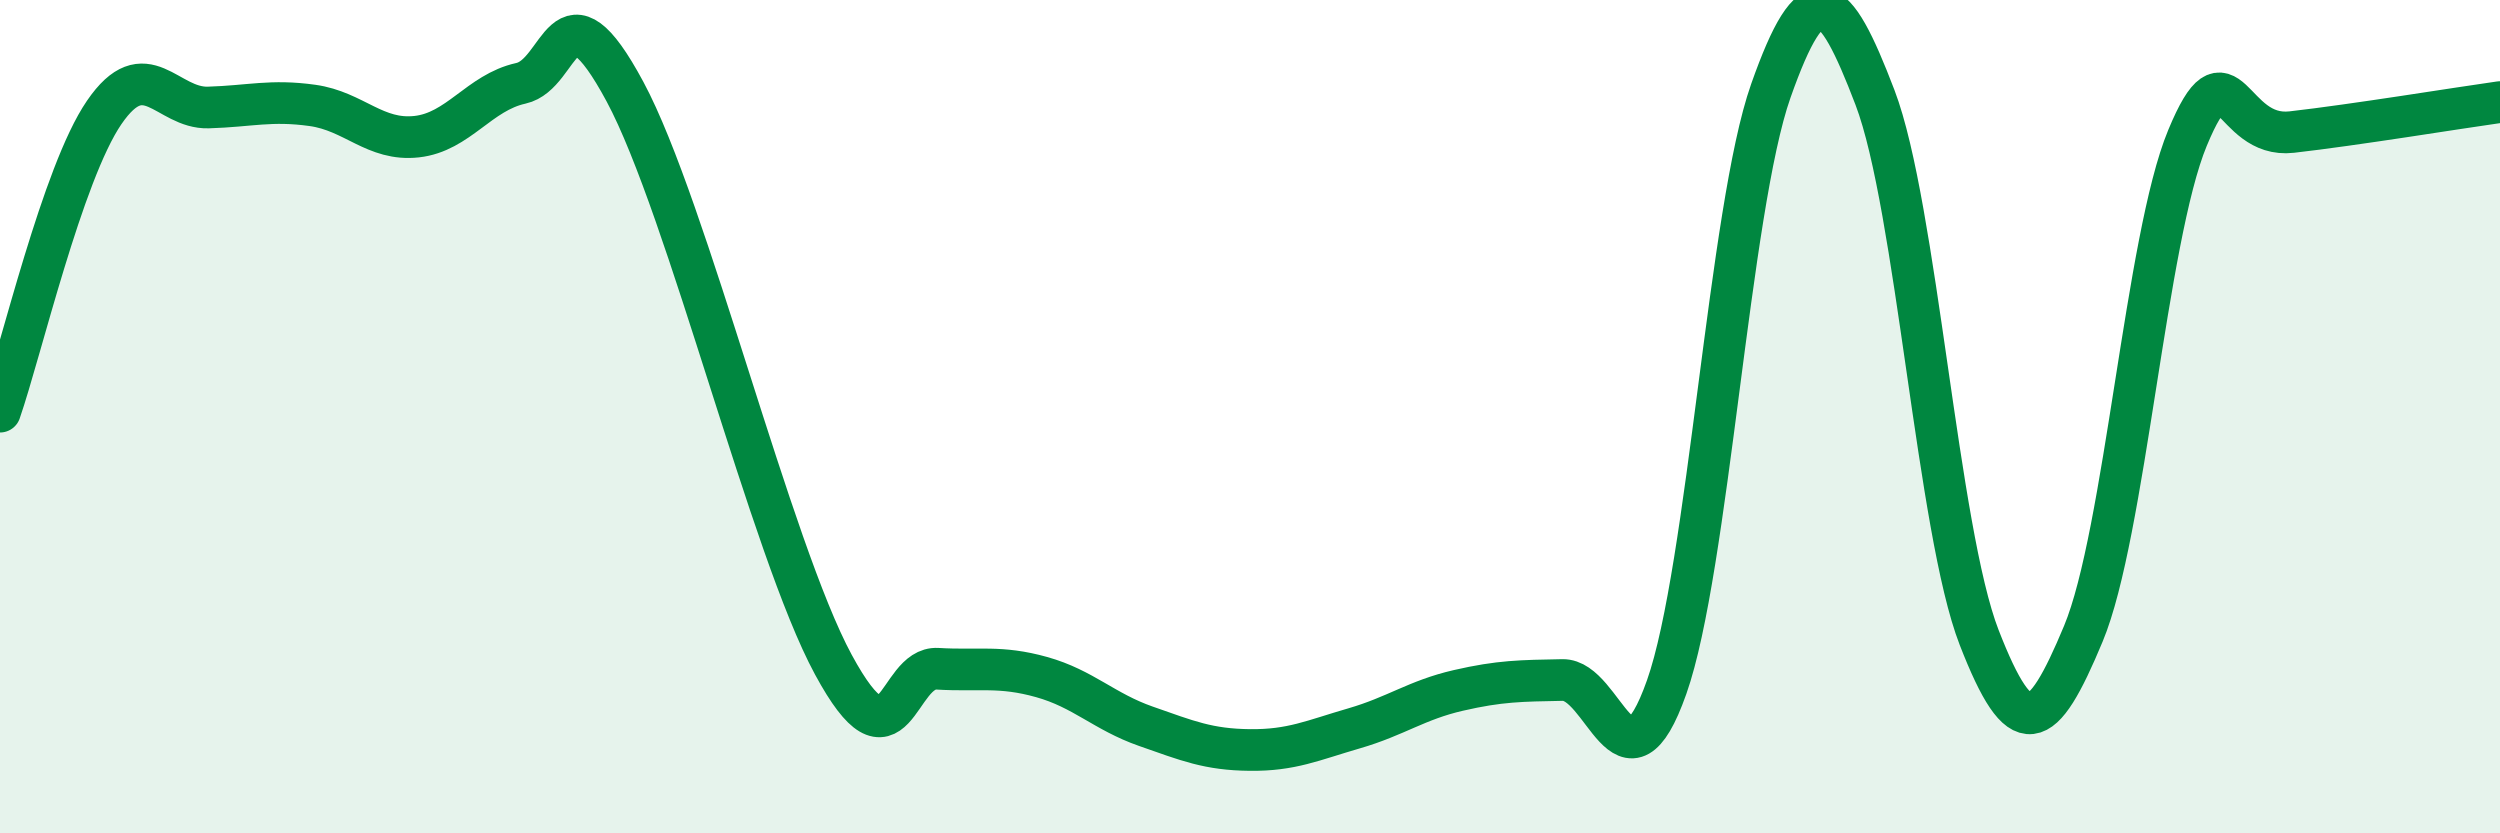 
    <svg width="60" height="20" viewBox="0 0 60 20" xmlns="http://www.w3.org/2000/svg">
      <path
        d="M 0,9.88 C 0.5,8.44 1.5,4.16 2.5,2.7 C 3.5,1.24 4,2.61 5,2.58 C 6,2.55 6.5,2.39 7.5,2.53 C 8.5,2.67 9,3.39 10,3.28 C 11,3.17 11.5,2.22 12.5,2 C 13.5,1.78 13.5,-0.59 15,2.2 C 16.5,4.99 18.5,13.18 20,15.95 C 21.5,18.72 21.5,15.99 22.5,16.05 C 23.5,16.11 24,15.97 25,16.25 C 26,16.53 26.5,17.08 27.5,17.43 C 28.5,17.78 29,17.99 30,18 C 31,18.01 31.5,17.77 32.5,17.48 C 33.5,17.19 34,16.8 35,16.57 C 36,16.34 36.5,16.34 37.5,16.32 C 38.5,16.3 39,19.32 40,16.49 C 41,13.66 41.5,5.01 42.5,2.18 C 43.5,-0.65 44,-0.28 45,2.34 C 46,4.96 46.5,12.73 47.5,15.3 C 48.5,17.87 49,17.61 50,15.21 C 51,12.81 51.5,5.72 52.5,3.31 C 53.5,0.9 53.5,3.34 55,3.17 C 56.5,3 59,2.59 60,2.45L60 20L0 20Z"
        fill="#008740"
        opacity="0.1"
        stroke-linecap="round"
        stroke-linejoin="round"
      />
      <path
        d="M 0,9.88 C 0.5,8.44 1.5,4.16 2.5,2.7 C 3.5,1.24 4,2.61 5,2.58 C 6,2.55 6.5,2.39 7.5,2.53 C 8.5,2.67 9,3.39 10,3.28 C 11,3.17 11.5,2.22 12.5,2 C 13.5,1.78 13.5,-0.59 15,2.2 C 16.5,4.99 18.5,13.18 20,15.95 C 21.5,18.72 21.5,15.99 22.5,16.05 C 23.5,16.11 24,15.97 25,16.25 C 26,16.53 26.5,17.08 27.5,17.43 C 28.5,17.78 29,17.99 30,18 C 31,18.01 31.5,17.77 32.5,17.48 C 33.5,17.19 34,16.8 35,16.57 C 36,16.34 36.5,16.34 37.5,16.32 C 38.5,16.3 39,19.32 40,16.49 C 41,13.66 41.5,5.01 42.5,2.18 C 43.5,-0.65 44,-0.28 45,2.34 C 46,4.96 46.5,12.73 47.5,15.3 C 48.5,17.87 49,17.61 50,15.21 C 51,12.81 51.5,5.72 52.5,3.31 C 53.5,0.9 53.5,3.34 55,3.17 C 56.5,3 59,2.59 60,2.45"
        stroke="#008740"
        stroke-width="1"
        fill="none"
        stroke-linecap="round"
        stroke-linejoin="round"
      />
    </svg>
  